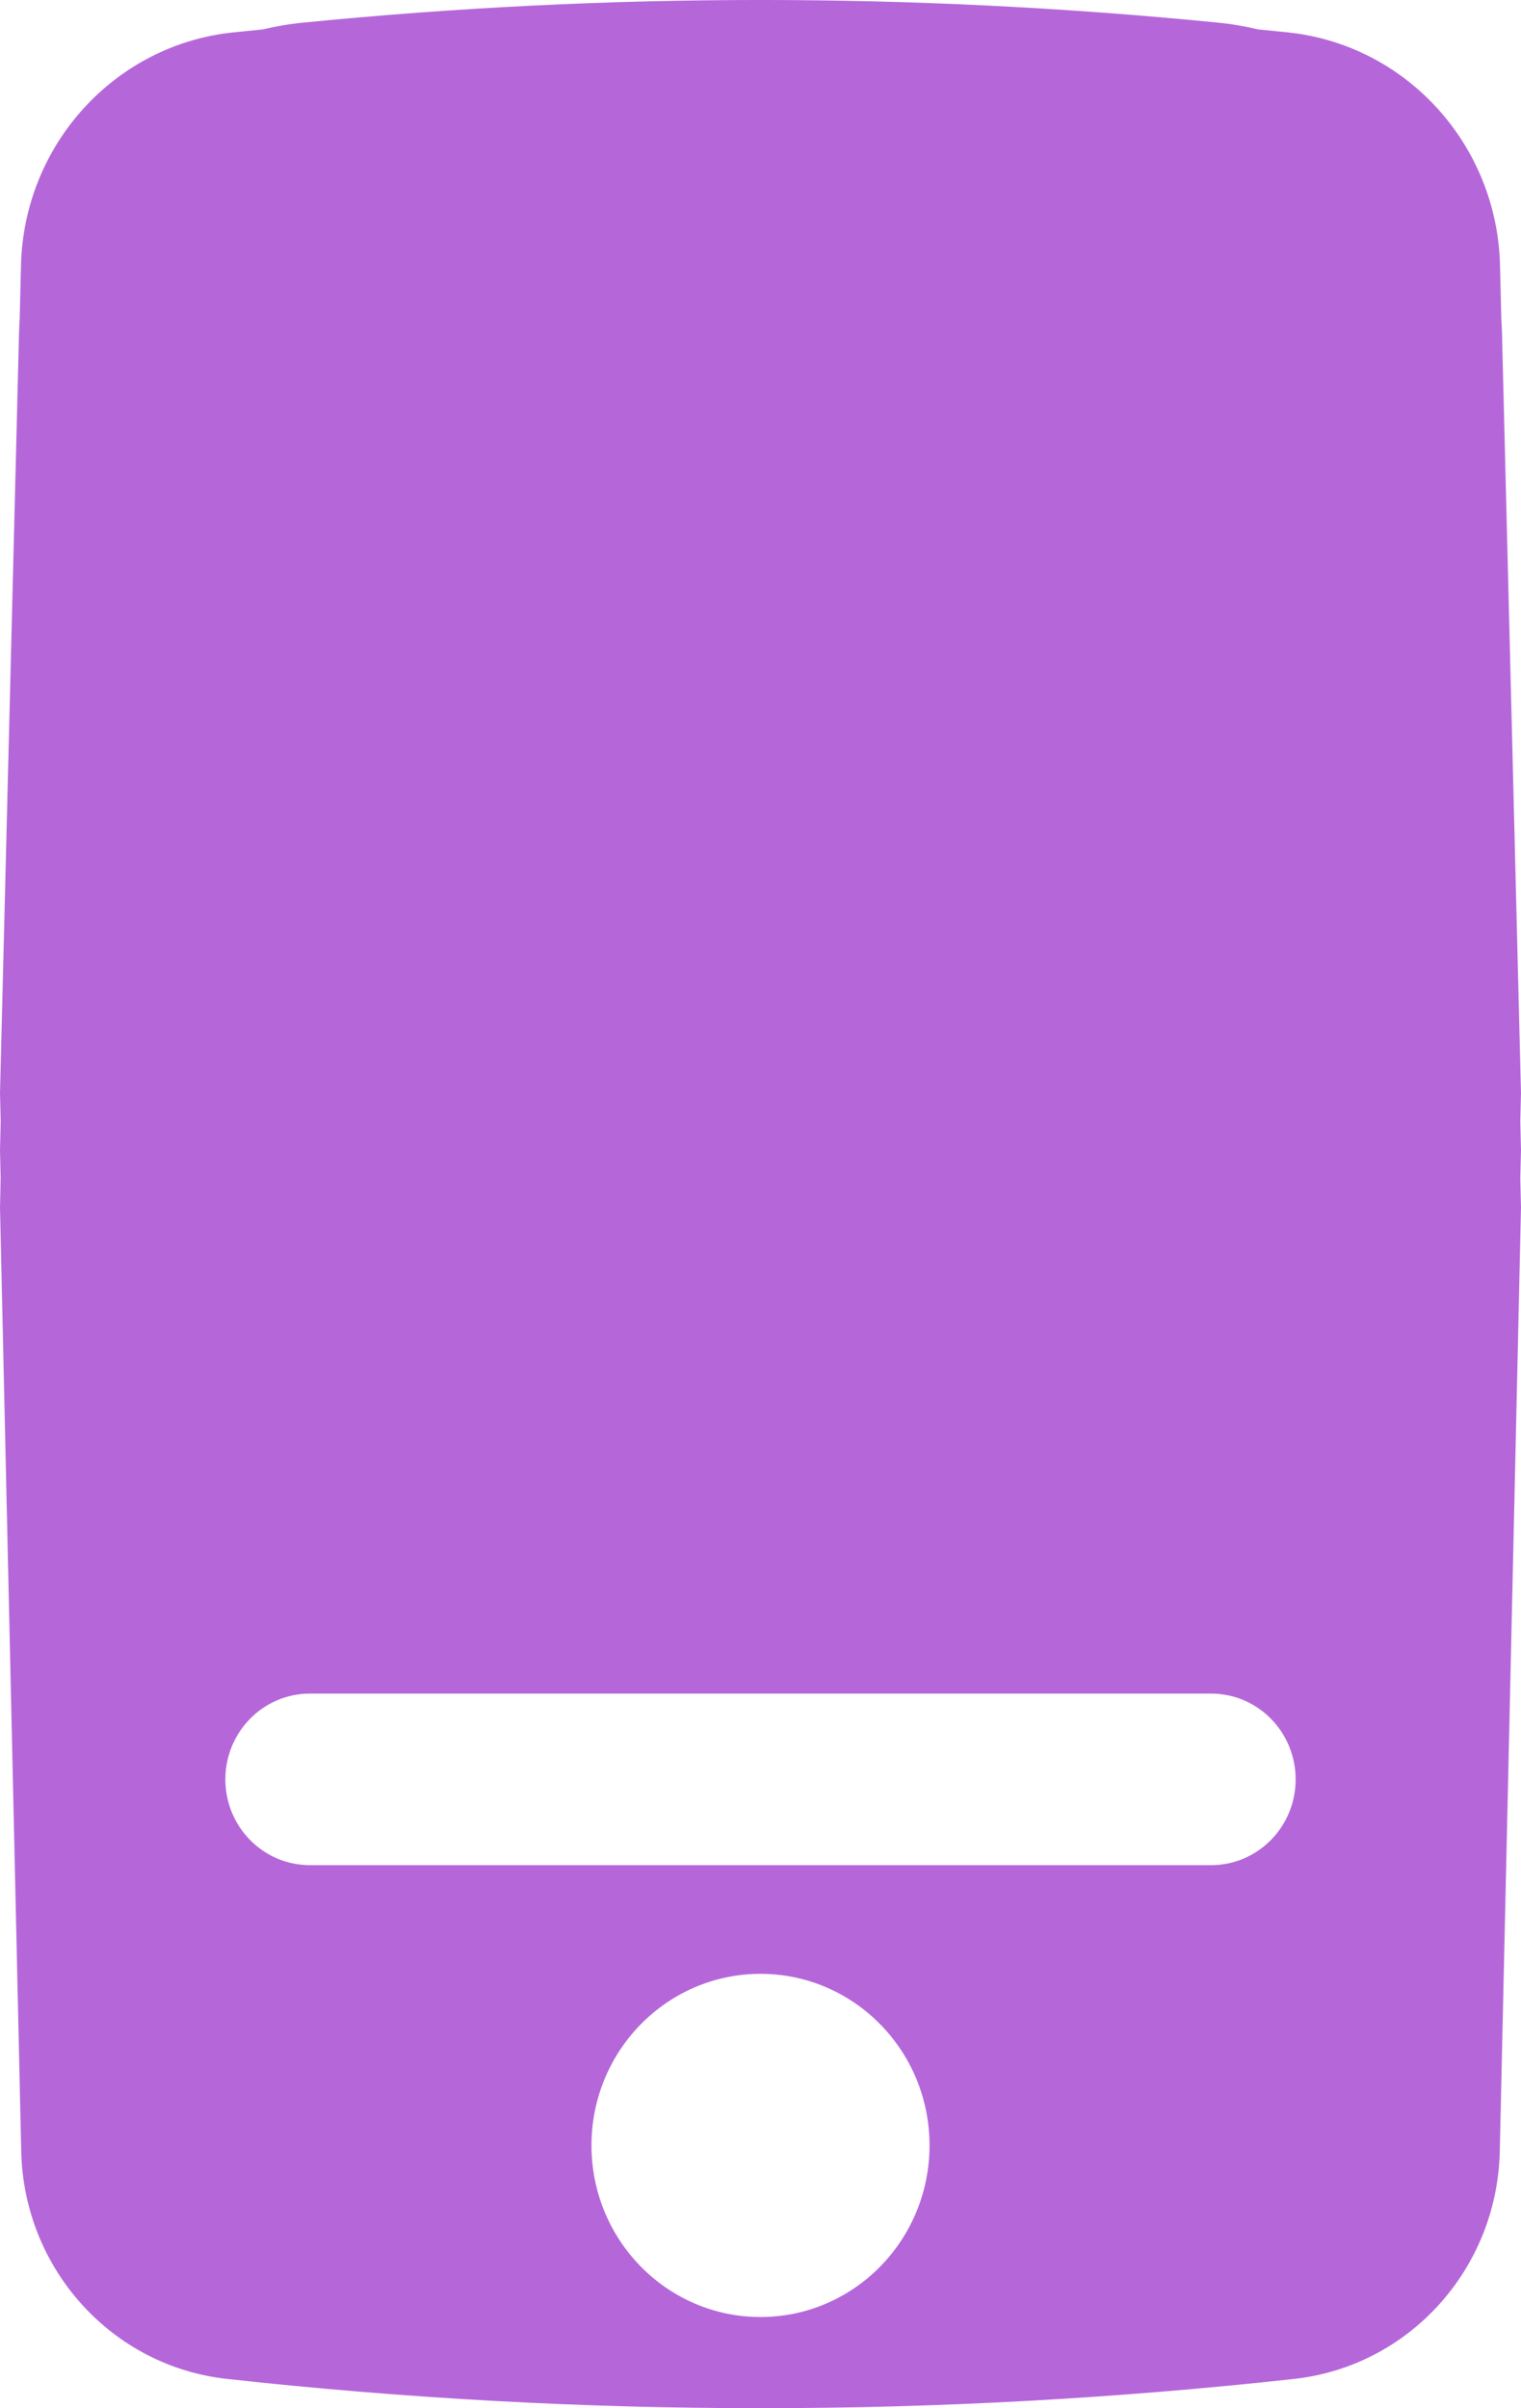 <svg width="24" height="38" viewBox="0 0 24 38" fill="none" xmlns="http://www.w3.org/2000/svg">
<path fill-rule="evenodd" clip-rule="evenodd" d="M24 17.248L23.989 17.687L24 18.15L23.989 18.592L24 19.053L23.665 33.95C23.623 35.804 22.234 37.339 20.418 37.538C14.822 38.154 9.178 38.154 3.582 37.538C1.766 37.339 0.377 35.804 0.335 33.95L0 19.053L0.01 18.589L0 18.15L0.011 17.689L0 17.248L0.3 5.26C0.302 5.181 0.306 5.102 0.311 5.024L0.331 4.189C0.376 2.282 1.811 0.706 3.68 0.511C3.836 0.495 3.991 0.479 4.147 0.464C4.358 0.414 4.574 0.377 4.795 0.356C9.587 -0.119 14.413 -0.119 19.205 0.356C19.426 0.377 19.642 0.414 19.853 0.464C20.009 0.479 20.164 0.495 20.32 0.511C22.189 0.706 23.624 2.282 23.669 4.189L23.689 5.025C23.694 5.103 23.698 5.181 23.7 5.26L24 17.248ZM19.111 29.431C19.847 29.431 20.444 28.825 20.444 28.078C20.444 27.33 19.847 26.724 19.111 26.724H4.889C4.153 26.724 3.556 27.33 3.556 28.078C3.556 28.825 4.153 29.431 4.889 29.431H19.111ZM12 36.561C13.473 36.561 14.667 35.349 14.667 33.853C14.667 32.358 13.473 31.146 12 31.146C10.527 31.146 9.333 32.358 9.333 33.853C9.333 35.349 10.527 36.561 12 36.561Z" fill="#B567DA"/>
</svg>

